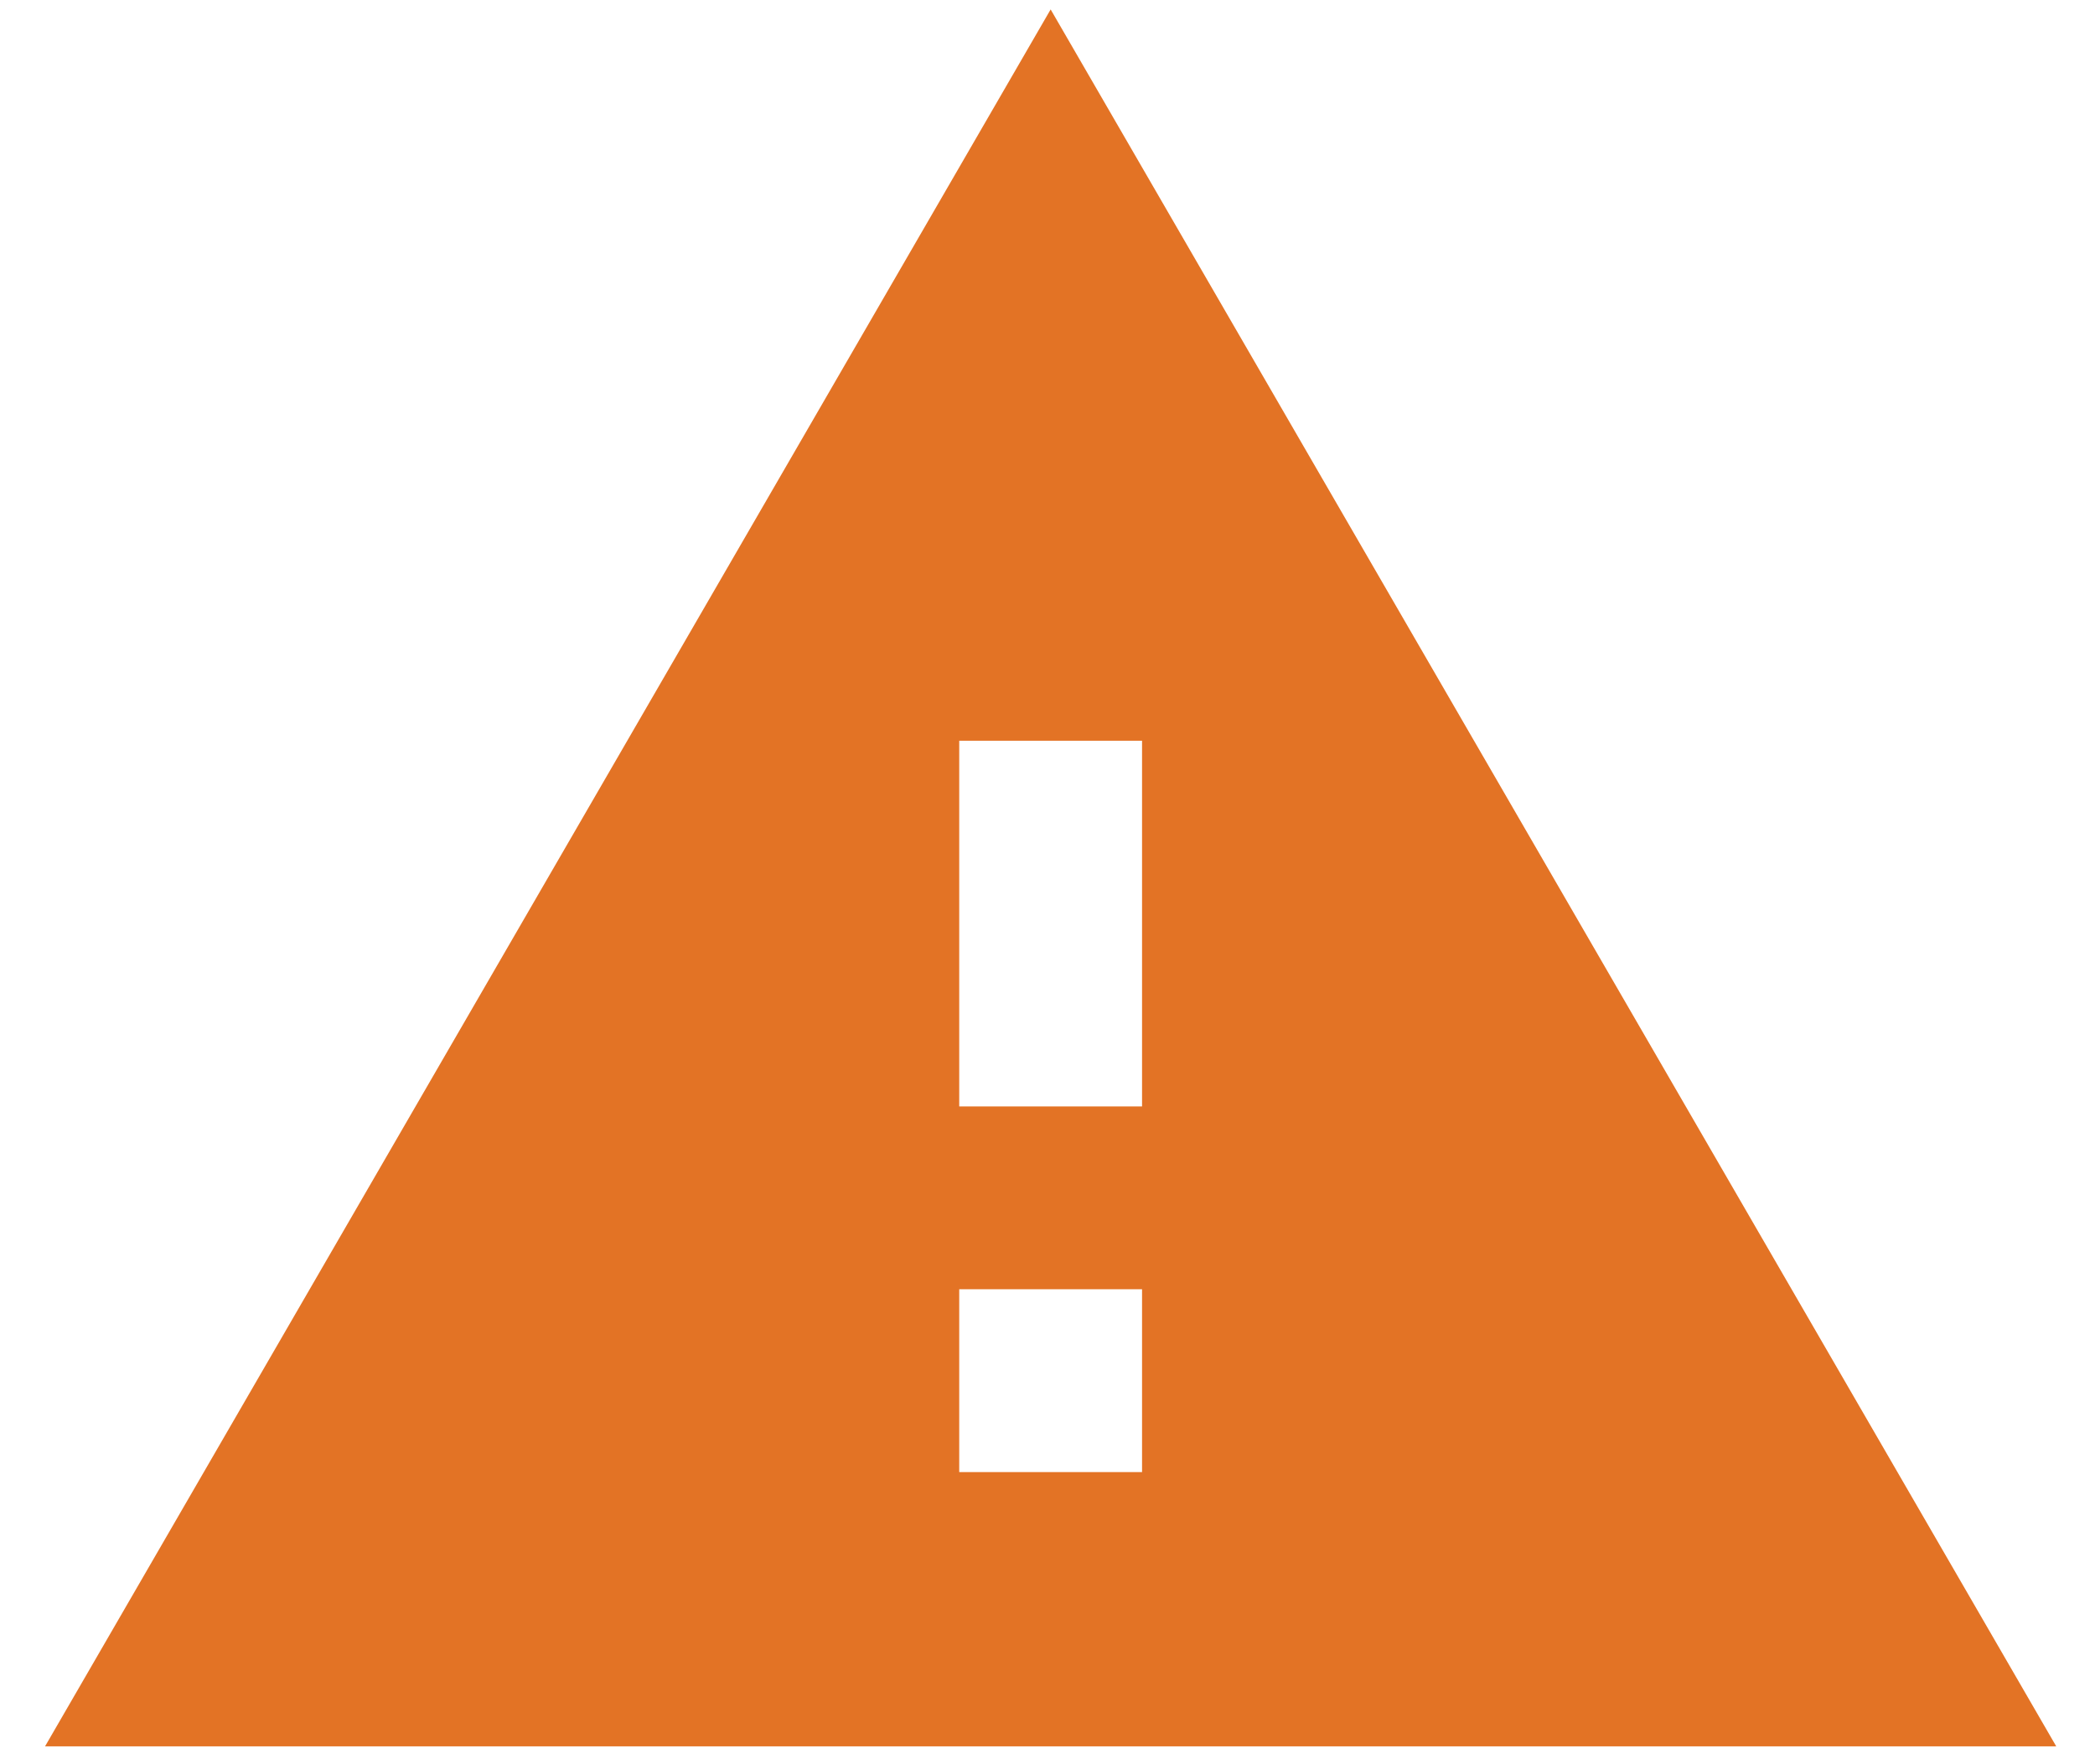 <?xml version="1.0" encoding="UTF-8" standalone="no"?>
<svg width="38px" height="32px" viewBox="0 0 38 32" version="1.1" xmlns="http://www.w3.org/2000/svg" xmlns:xlink="http://www.w3.org/1999/xlink">
    <!-- Generator: Sketch 3.8.1 (29687) - http://www.bohemiancoding.com/sketch -->
    <title>Shape</title>
    <desc>Created with Sketch.</desc>
    <defs></defs>
    <g id="Welcome" stroke="none" stroke-width="1" fill="none" fill-rule="evenodd">
        <g id="1-Email-Newsletter" transform="translate(-279, -1720)" fill="#E37325">
            <path d="M279.817,1751.676 L316.297,1751.676 L298.057,1720.171 L279.817,1751.676 L279.817,1751.676 Z M299.715,1746.701 L296.399,1746.701 L296.399,1743.385 L299.715,1743.385 L299.715,1746.701 L299.715,1746.701 Z M299.715,1740.069 L296.399,1740.069 L296.399,1733.436 L299.715,1733.436 L299.715,1740.069 L299.715,1740.069 Z" id="Shape"></path>
        </g>
    </g>
</svg>
